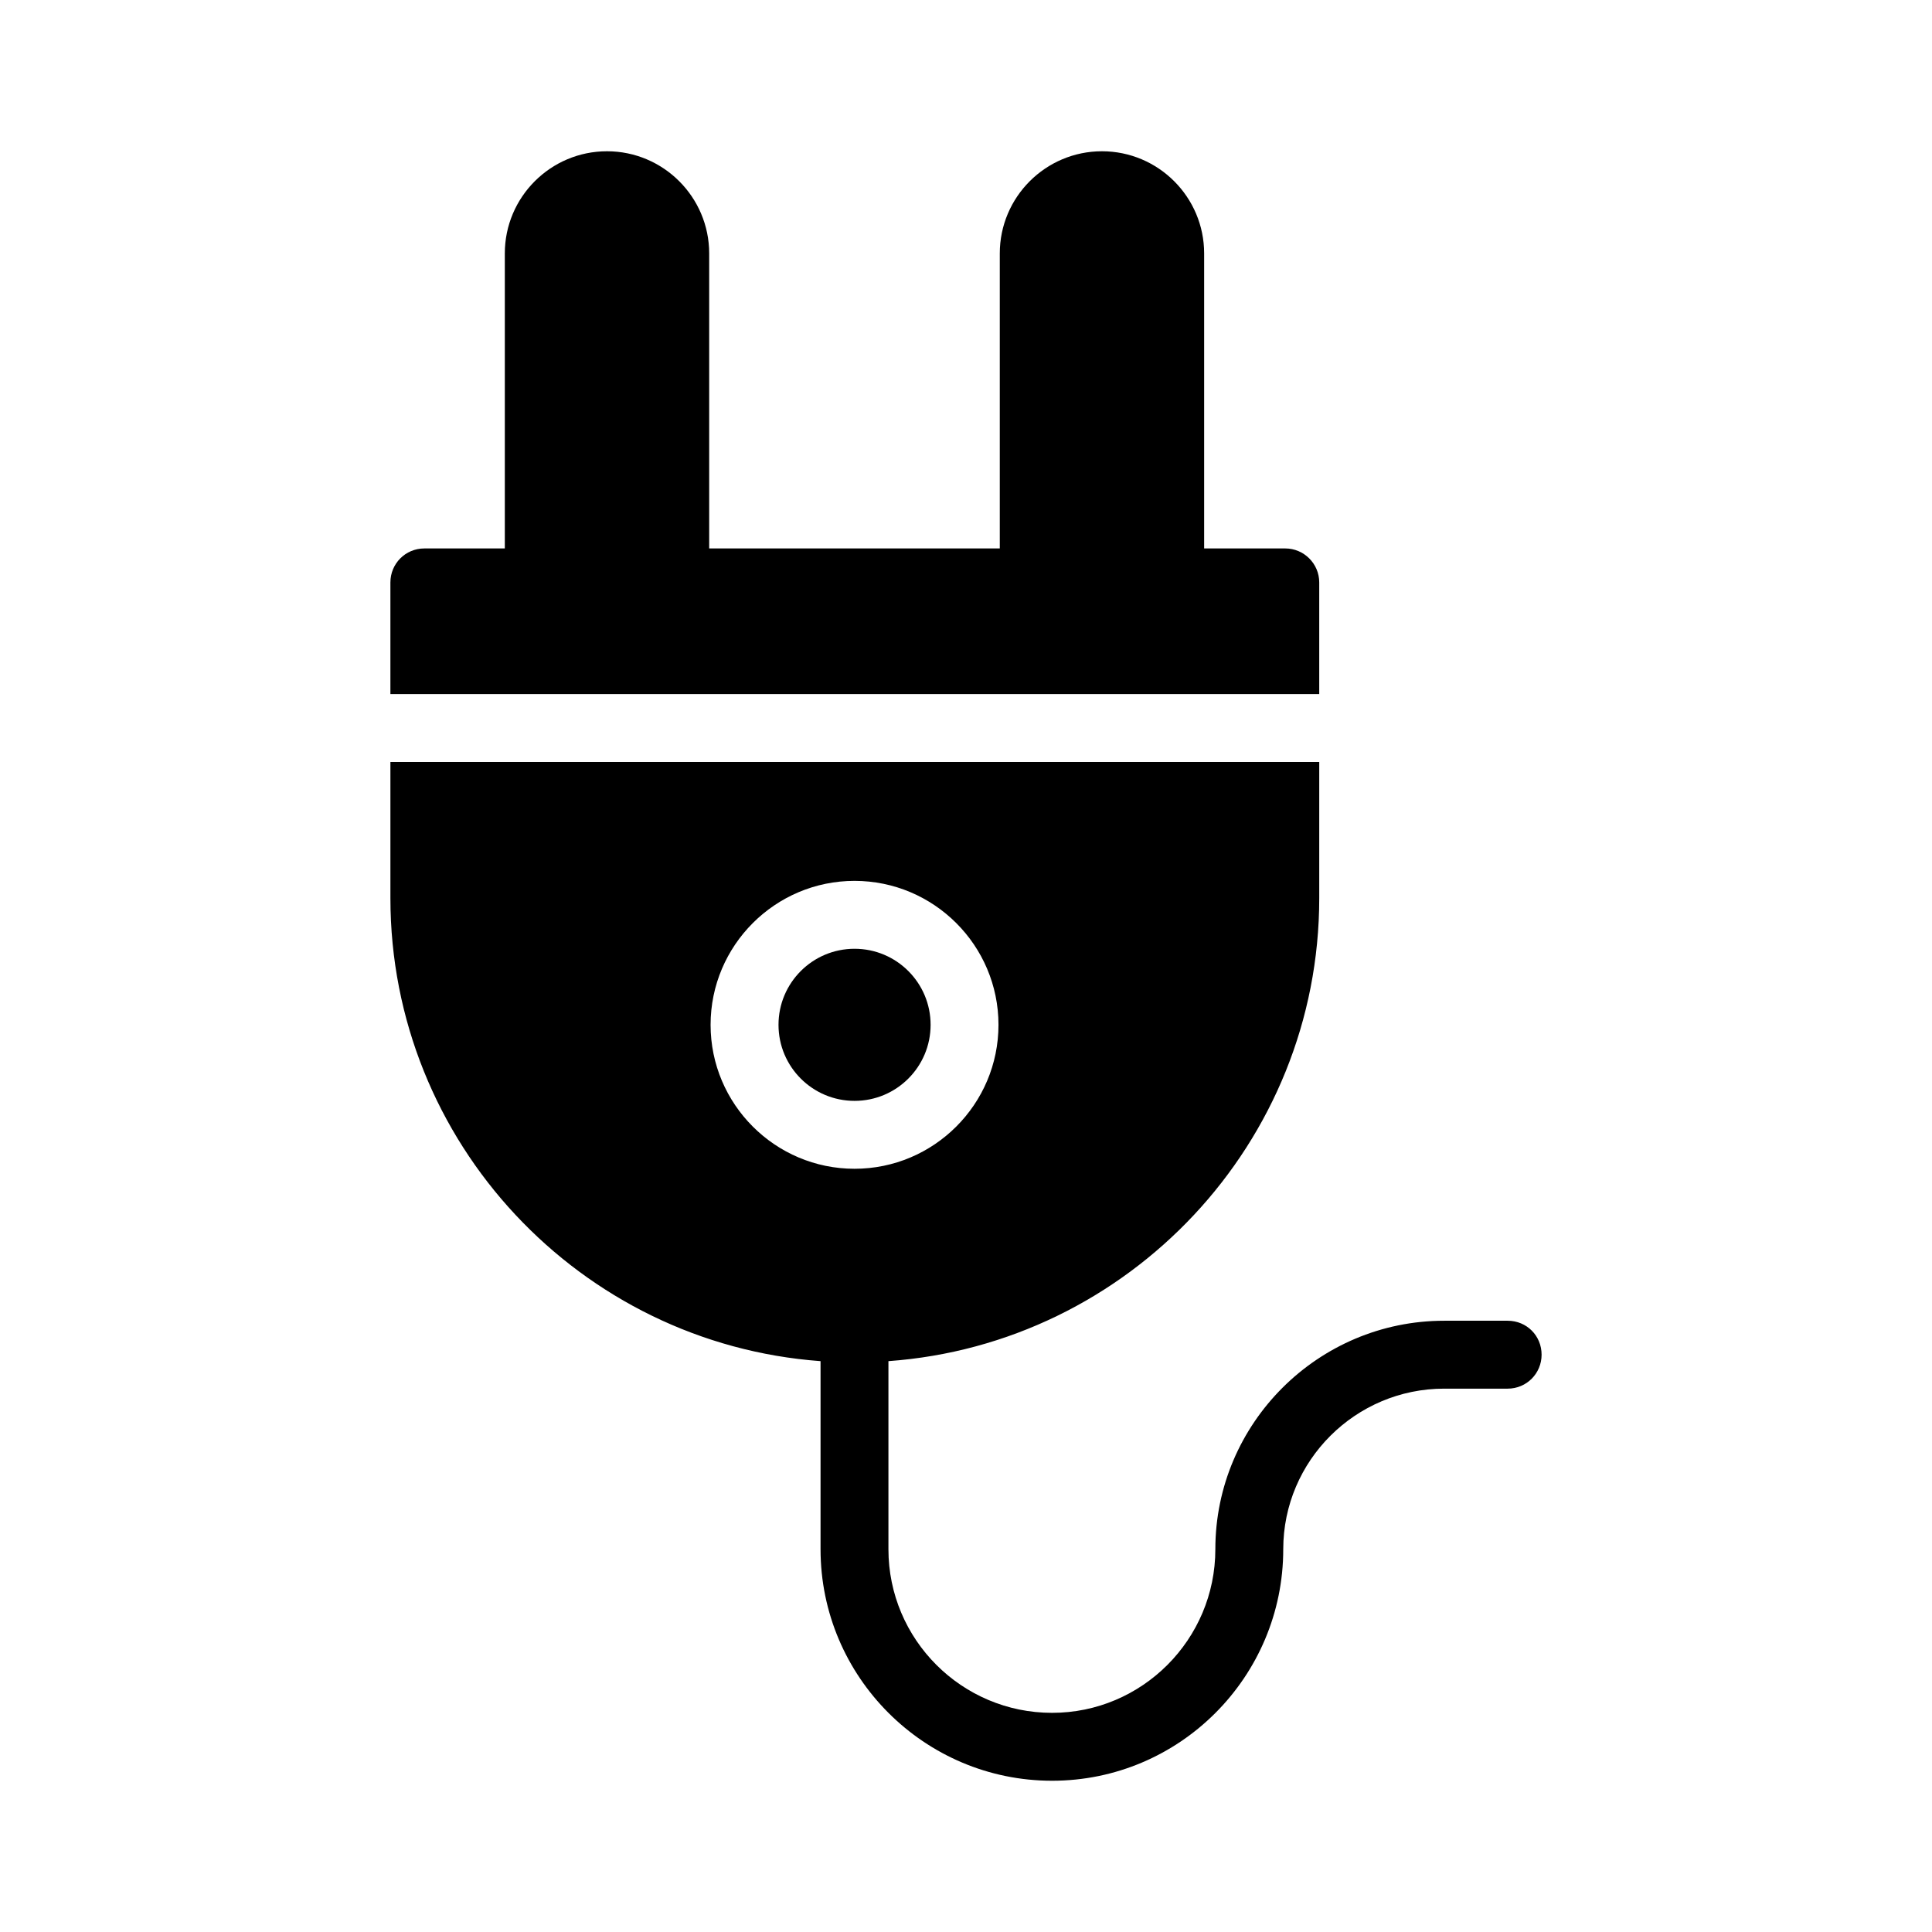 <?xml version="1.0" encoding="UTF-8"?>
<!-- Uploaded to: ICON Repo, www.iconrepo.com, Generator: ICON Repo Mixer Tools -->
<svg fill="#000000" width="800px" height="800px" version="1.1" viewBox="144 144 512 512" xmlns="http://www.w3.org/2000/svg">
 <g>
  <path d="m543.54 494.01h-16.824c-33.379 0-60.637 27.168-60.637 60.547 0 23.934-19.434 43.363-43.273 43.363-23.93 0-43.363-19.434-43.363-43.363v-49.84c63.695-4.59 114.17-57.848 114.17-122.71v-36.074h-246.15v36.074c0 64.777 50.293 118.04 113.99 122.71v49.84c0 33.828 27.527 61.359 61.355 61.359 33.828 0 61.266-27.531 61.266-61.355 0-23.48 19.164-42.555 42.645-42.555h16.824c5.039 0 8.996-4.047 8.996-8.996 0-5.039-3.957-9-8.996-9zm-173.08-40.273c-21.031 0-38.148-17.113-38.148-38.148 0-21.031 17.113-38.148 38.148-38.148 21.031 0 38.148 17.113 38.148 38.148s-17.113 38.148-38.148 38.148z"/>
  <path d="m390.62 415.59c0 11.129-9.023 20.152-20.156 20.152-11.129 0-20.152-9.023-20.152-20.152 0-11.133 9.023-20.156 20.152-20.156 11.133 0 20.156 9.023 20.156 20.156"/>
  <path d="m247.46 298.34v29.602h246.15v-29.602c0-4.949-4.047-8.996-8.996-8.996h-21.504v-78.18c0-14.934-12.145-27.078-27.078-27.078s-27.078 12.145-27.078 27.078v78.18h-77.012v-78.18c0-14.934-12.148-27.078-27.082-27.078s-27.078 12.145-27.078 27.078v78.18h-21.32c-5.039 0-9 4.051-9 8.996z"/>
 </g>
</svg>
